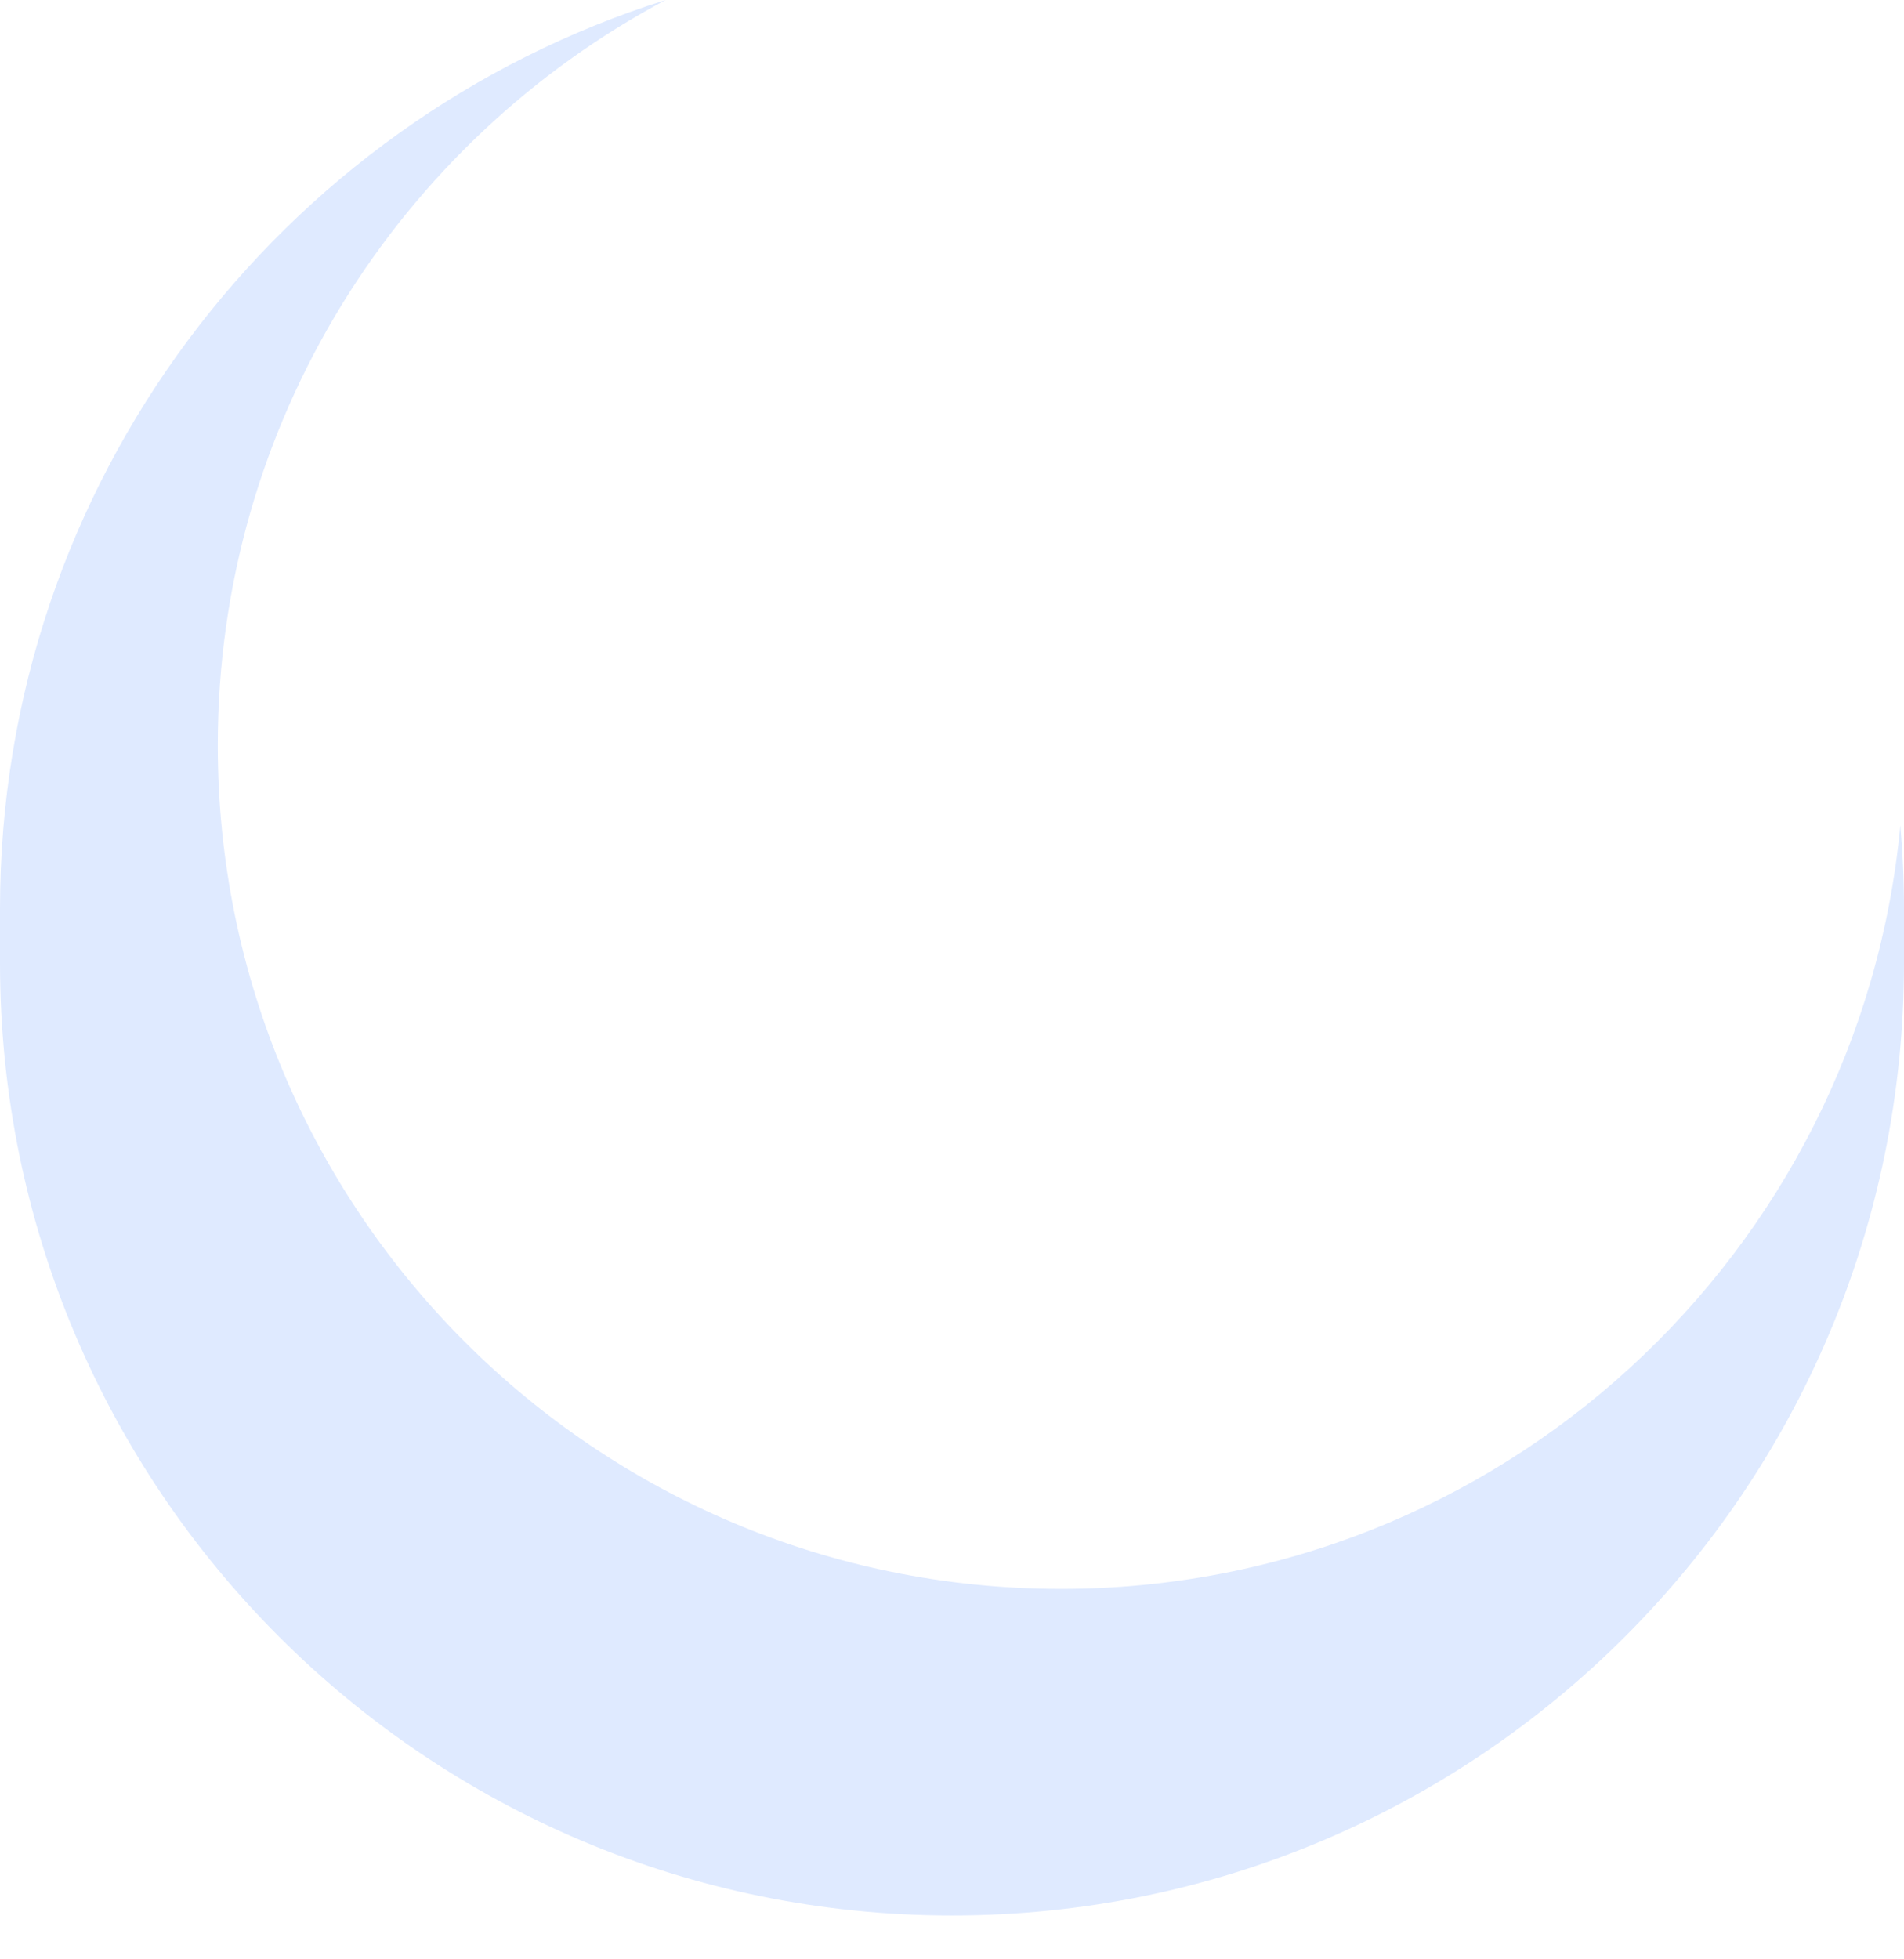 <svg width="35" height="36" viewBox="0 0 35 36" fill="none" xmlns="http://www.w3.org/2000/svg">
<path d="M12.237 0C7.339 2.604 4.003 7.76 4.003 13.694C4.003 22.255 10.943 29.194 19.503 29.194C27.568 29.194 34.192 23.035 34.933 15.164C34.976 15.668 35 16.179 35 16.694V17.694C35 27.359 27.165 35.194 17.5 35.194C7.835 35.194 5.43784e-05 27.359 0 17.694V16.694C4.40606e-05 8.863 5.144 2.234 12.237 0Z" fill="#DFEAFF"/>
</svg>
